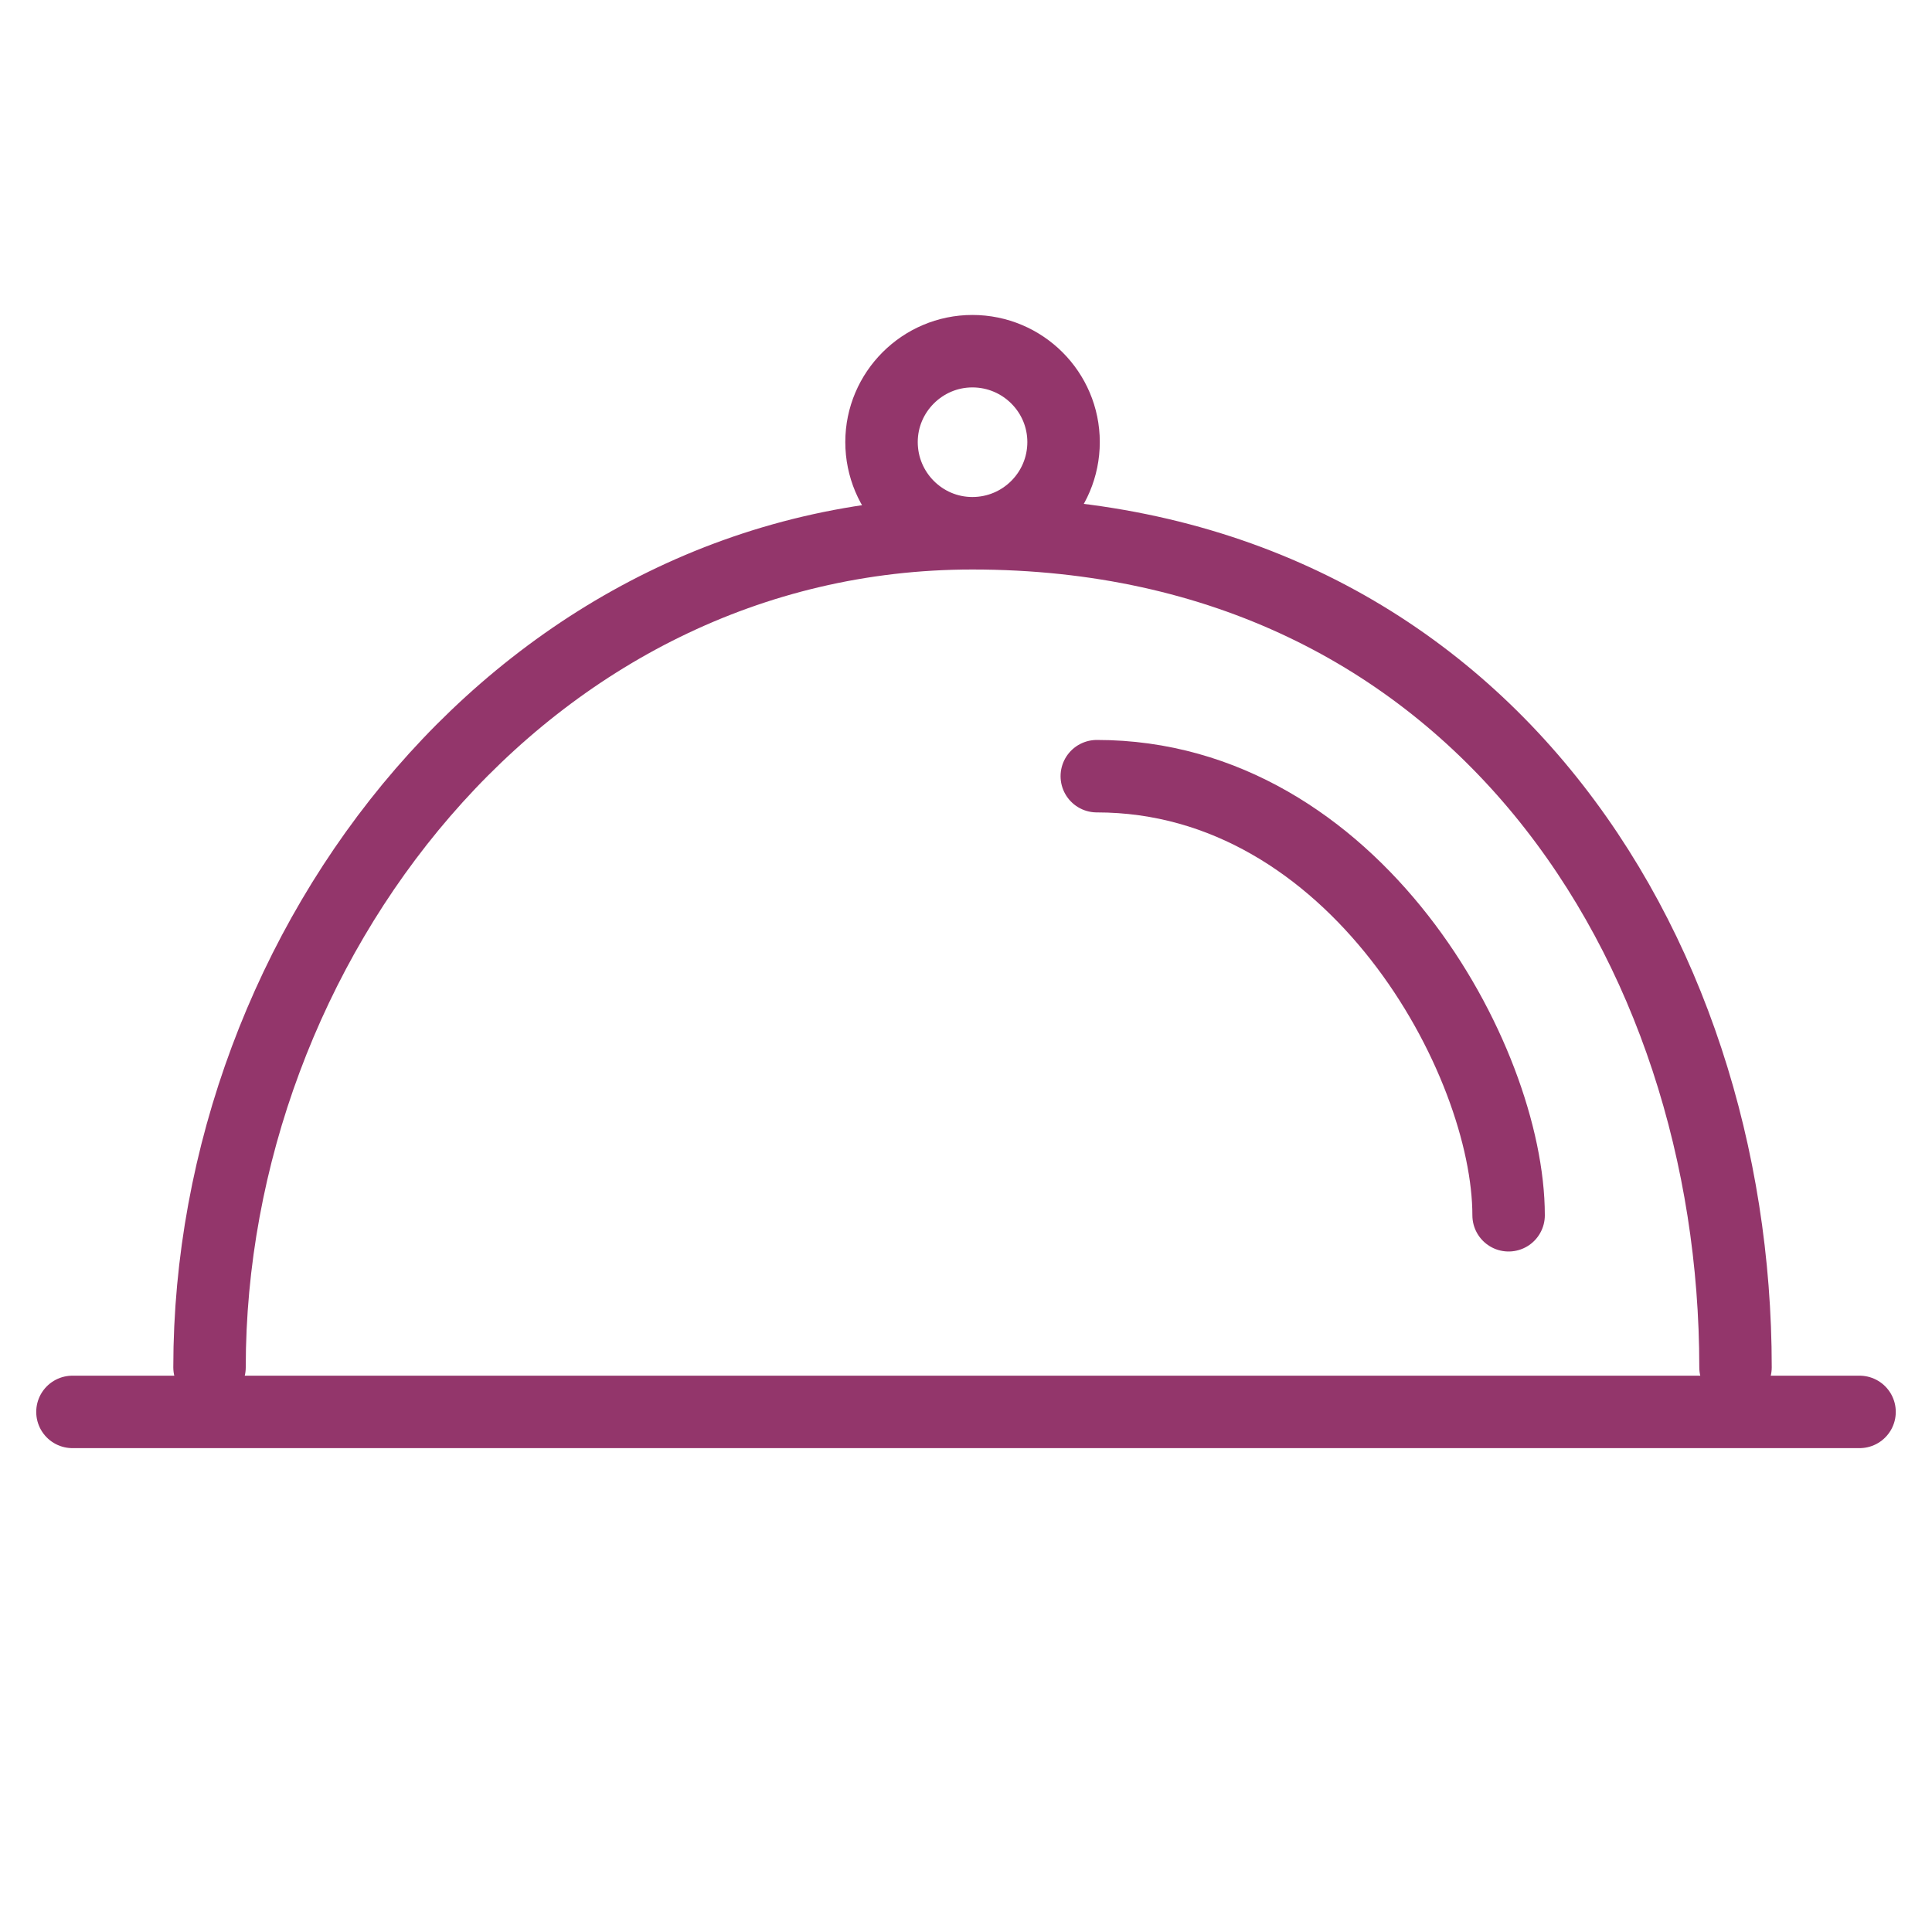 <svg xmlns="http://www.w3.org/2000/svg" width="40" height="40" viewBox="0 0 40 40"><title>daily_summery</title><desc>Created with Sketch.</desc><g stroke="#93366B" stroke-width="1.5" stroke-linecap="round" stroke-linejoin="round" stroke-miterlimit="10" fill="none"><path d="M31.234 25.161c0-3.216-3.189-9.091-8.526-9.091"/><path d="M20.132 7.271c1.043 0 1.888.845 1.888 1.881 0 1.043-.845 1.888-1.888 1.888-1.036 0-1.881-.845-1.881-1.888 0-1.035.846-1.881 1.881-1.881zM1.5 29.232h37m-34.162-.923c0-8.718 6.521-17.268 15.794-17.268 10.405 0 15.8 8.549 15.8 17.268"/></g></svg>